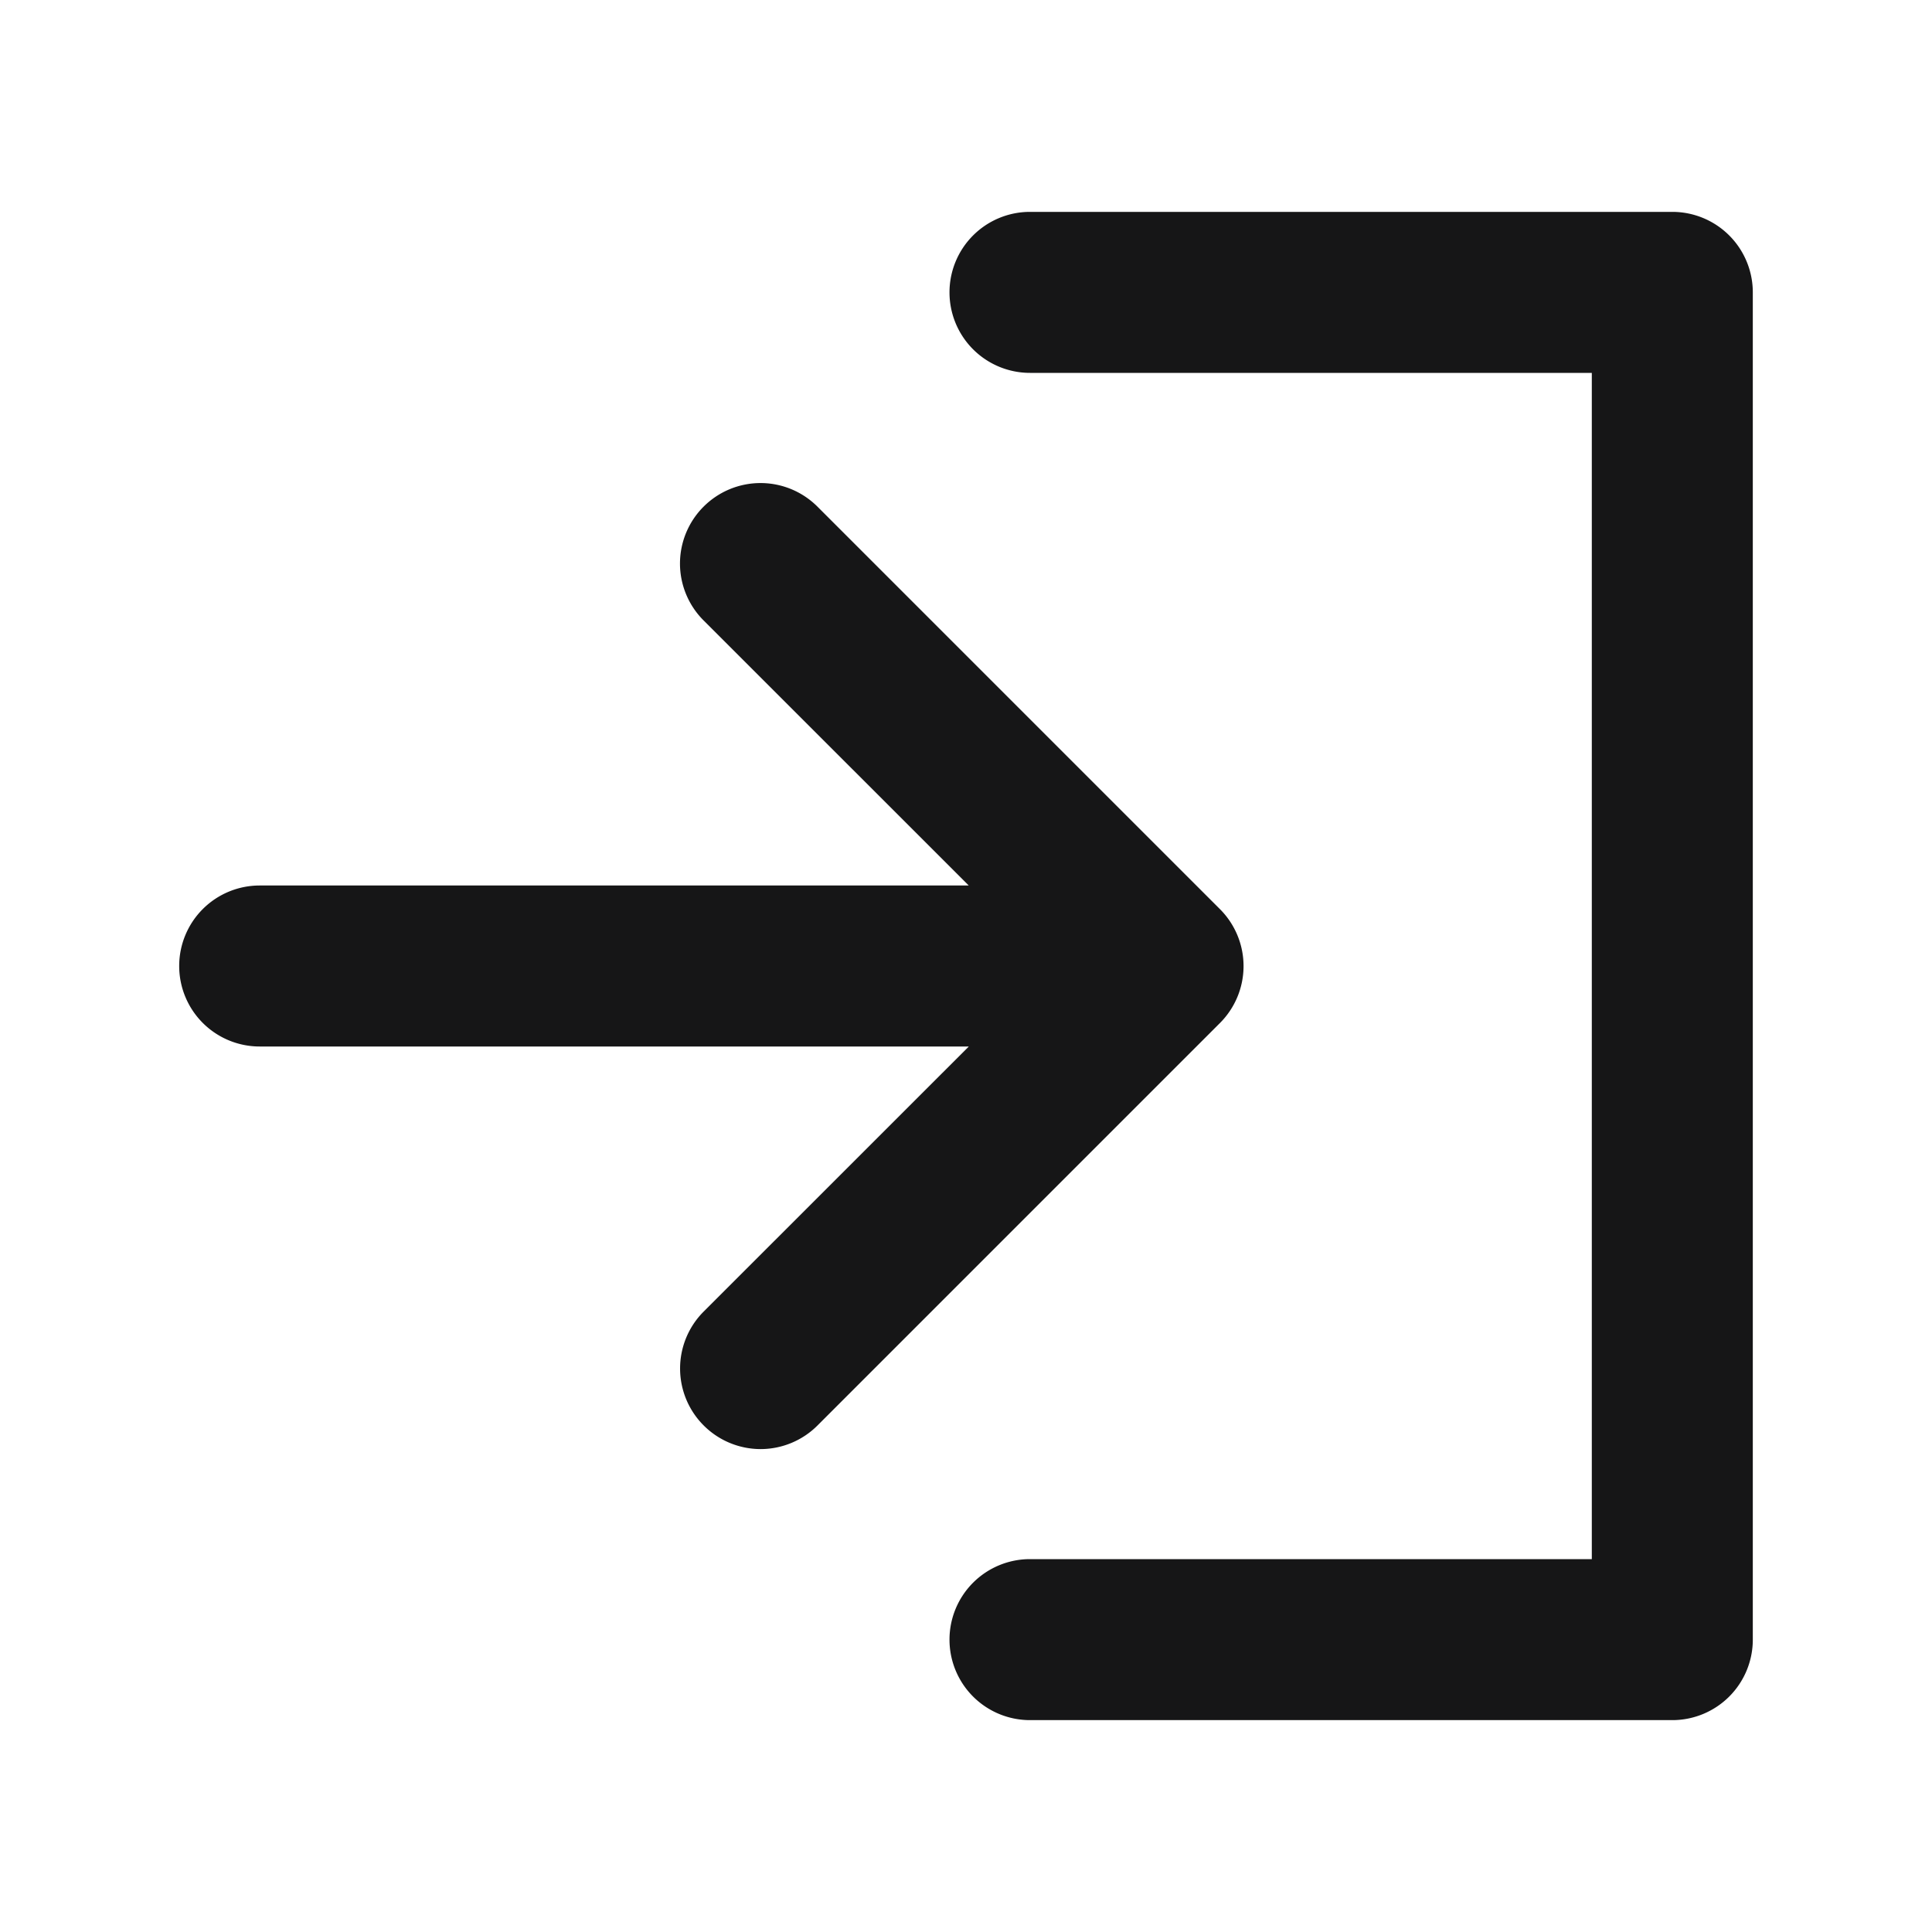 <svg xmlns="http://www.w3.org/2000/svg" width="24" height="24" viewBox="0 0 24 24">
  <g id="ExportFast" transform="translate(-549 -1391)">
    <g id="边缘框" transform="translate(549 1391)">
      <rect id="边缘框-2" data-name="边缘框" width="24" height="24" fill="none"/>
    </g>
    <g id="组_6286" data-name="组 6286">
      <path id="联合_468" data-name="联合 468" d="M-2747.431-355.264a1,1,0,0,1-1-1,1,1,0,0,1,1-1h6.979V-372h-6.979a1,1,0,0,1-1-1,1,1,0,0,1,1-1h7.979a1,1,0,0,1,1,1v16.736a1,1,0,0,1-1,1Zm-4.054-3.661a1,1,0,0,1,0-1.414l3.294-3.293H-2757a1,1,0,0,1-1-1,1,1,0,0,1,1-1h8.808l-3.294-3.293a1,1,0,0,1-.293-.706,1,1,0,0,1,.293-.707,1,1,0,0,1,1.415,0l5,5a1,1,0,0,1,0,1.414l-5,5a1,1,0,0,1-.708.293A1,1,0,0,1-2751.485-358.925Z" transform="translate(3309.226 1767.632)" fill="#161617" stroke="rgba(0,0,0,0)" stroke-miterlimit="10" stroke-width="1"/>
    </g>
  </g>
</svg>
